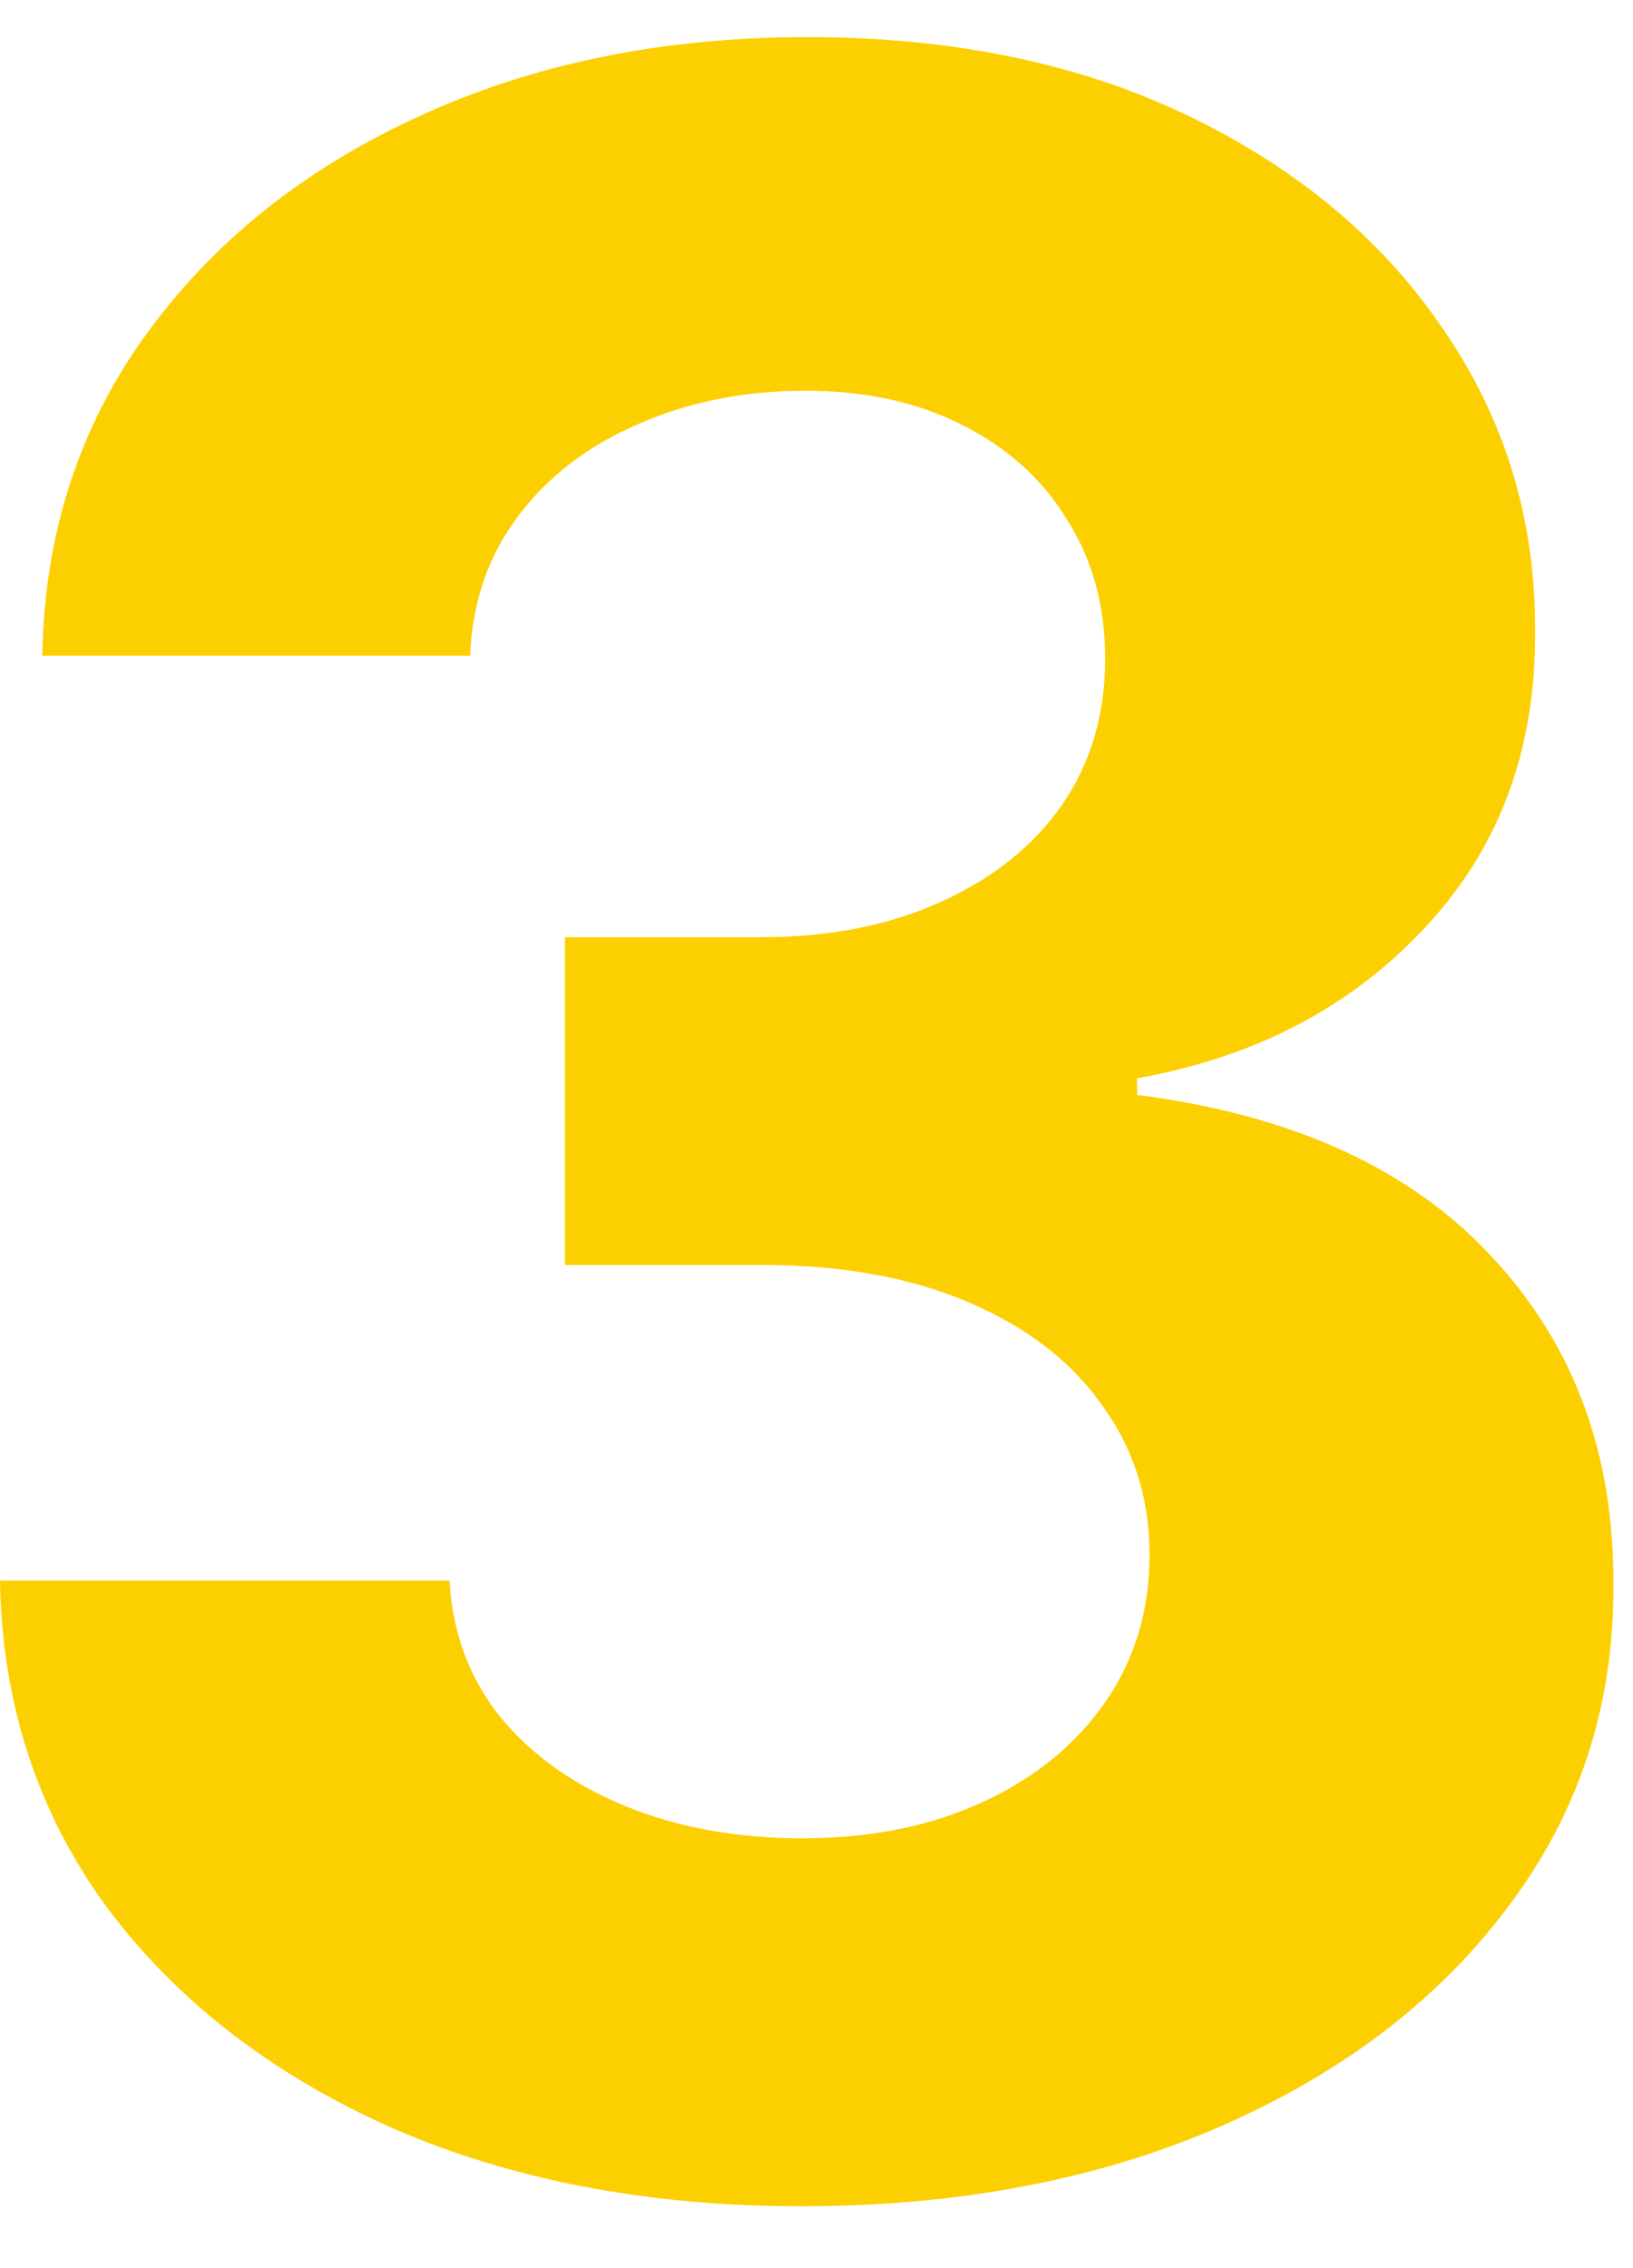 <svg width="18" height="25" viewBox="0 0 18 25" fill="none" xmlns="http://www.w3.org/2000/svg">
<path d="M8.83 24.318C7.133 24.318 5.621 24.027 4.295 23.443C2.977 22.852 1.936 22.042 1.17 21.012C0.413 19.974 0.023 18.777 0 17.421H4.955C4.985 17.989 5.17 18.489 5.511 18.921C5.86 19.345 6.322 19.674 6.898 19.909C7.473 20.144 8.121 20.262 8.841 20.262C9.591 20.262 10.254 20.129 10.829 19.864C11.405 19.599 11.856 19.231 12.182 18.762C12.508 18.292 12.671 17.75 12.671 17.137C12.671 16.515 12.496 15.966 12.148 15.489C11.807 15.004 11.314 14.625 10.671 14.352C10.034 14.08 9.277 13.943 8.398 13.943H6.227V10.33H8.398C9.14 10.33 9.795 10.201 10.364 9.943C10.939 9.686 11.386 9.33 11.704 8.875C12.023 8.413 12.182 7.875 12.182 7.261C12.182 6.678 12.042 6.167 11.761 5.727C11.489 5.28 11.102 4.932 10.602 4.682C10.11 4.432 9.534 4.307 8.875 4.307C8.208 4.307 7.598 4.428 7.045 4.671C6.492 4.905 6.049 5.243 5.716 5.682C5.383 6.121 5.205 6.636 5.182 7.227H0.466C0.489 5.886 0.871 4.705 1.614 3.682C2.356 2.659 3.356 1.86 4.614 1.284C5.879 0.701 7.307 0.409 8.898 0.409C10.504 0.409 11.909 0.701 13.114 1.284C14.318 1.868 15.254 2.655 15.921 3.648C16.595 4.633 16.928 5.739 16.921 6.966C16.928 8.269 16.523 9.356 15.704 10.227C14.894 11.099 13.837 11.652 12.534 11.886V12.068C14.246 12.288 15.549 12.883 16.443 13.852C17.345 14.815 17.792 16.019 17.784 17.466C17.792 18.792 17.409 19.97 16.636 21C15.871 22.03 14.814 22.841 13.466 23.432C12.117 24.023 10.572 24.318 8.83 24.318Z" fill="#FCD000"/>
</svg>
